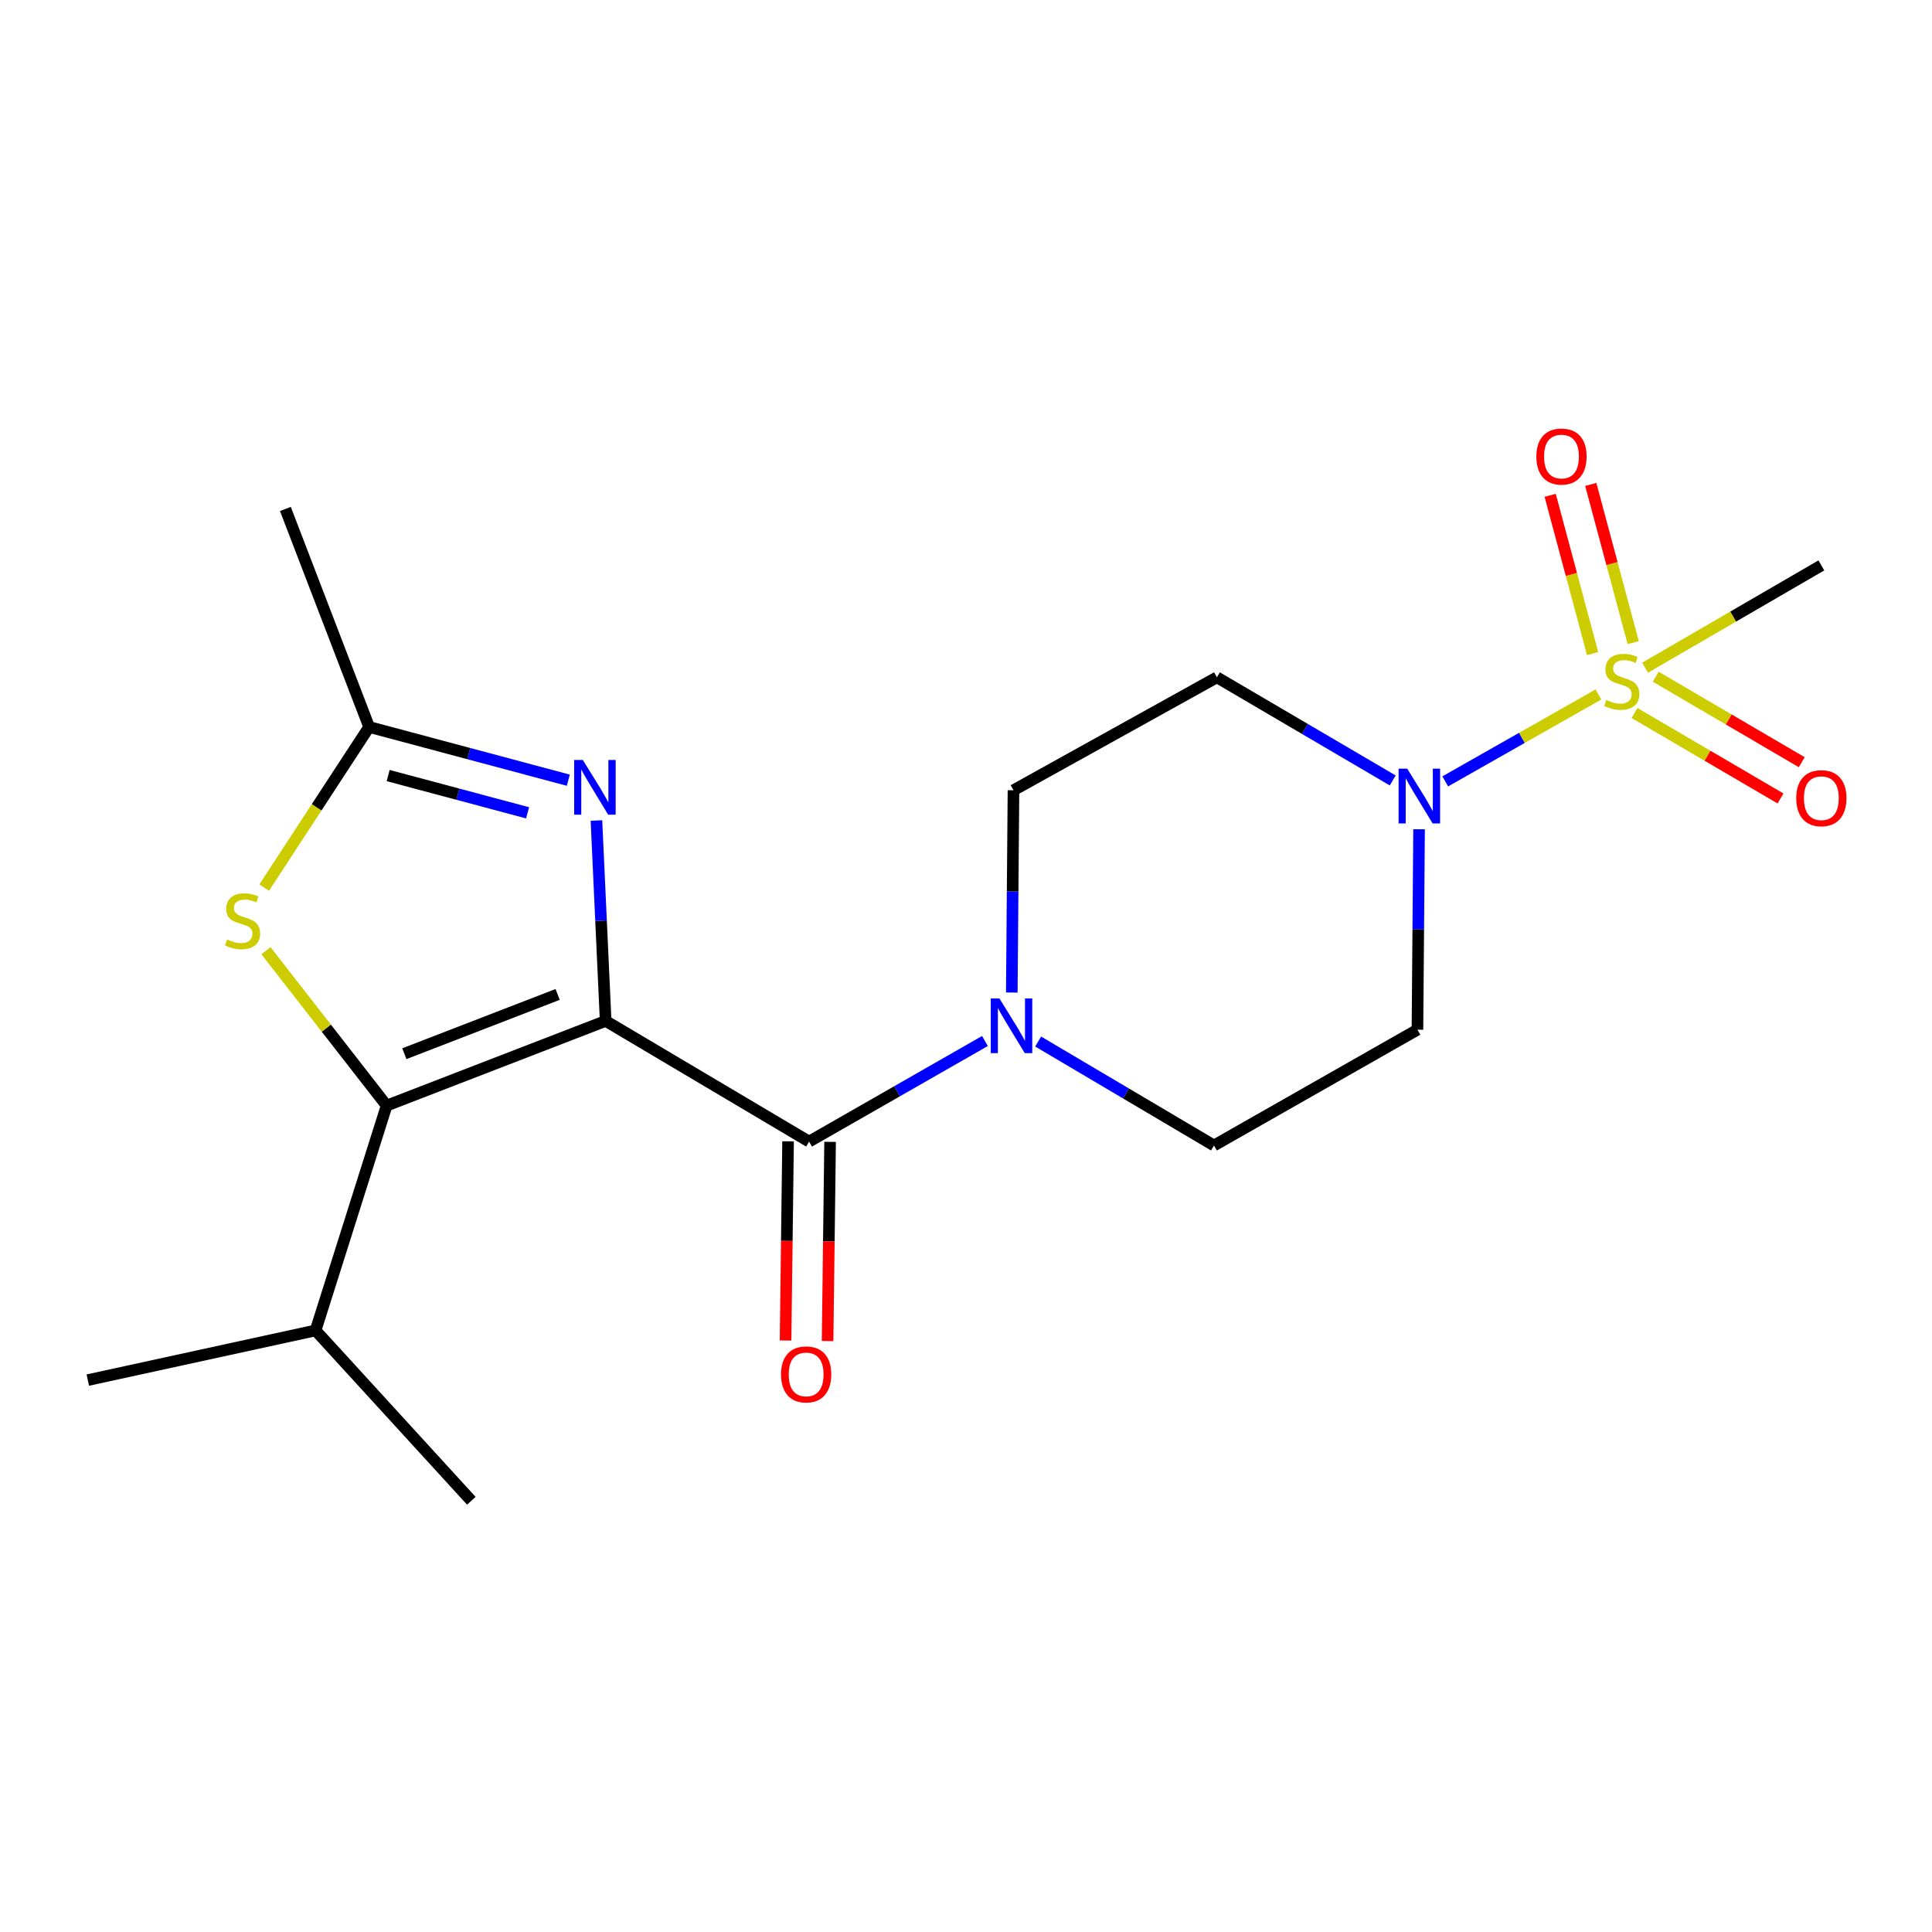 <?xml version='1.0' encoding='iso-8859-1'?>
<svg version='1.1' baseProfile='full'
              xmlns='http://www.w3.org/2000/svg'
                      xmlns:rdkit='http://www.rdkit.org/xml'
                      xmlns:xlink='http://www.w3.org/1999/xlink'
                  xml:space='preserve'
width='1000px' height='1000px' viewBox='0 0 1000 1000'>
<!-- END OF HEADER -->
<rect style='opacity:1.0;fill:#FFFFFF;stroke:none' width='1000' height='1000' x='0' y='0'> </rect>
<path class='bond-1' d='M 313.484,528.433 L 200.125,572.258' style='fill:none;fill-rule:evenodd;stroke:#000000;stroke-width:6px;stroke-linecap:butt;stroke-linejoin:miter;stroke-opacity:1' />
<path class='bond-1' d='M 288.635,514.715 L 209.284,545.393' style='fill:none;fill-rule:evenodd;stroke:#000000;stroke-width:6px;stroke-linecap:butt;stroke-linejoin:miter;stroke-opacity:1' />
<path class='bond-2' d='M 313.484,528.433 L 311.099,476.563' style='fill:none;fill-rule:evenodd;stroke:#000000;stroke-width:6px;stroke-linecap:butt;stroke-linejoin:miter;stroke-opacity:1' />
<path class='bond-2' d='M 311.099,476.563 L 308.714,424.694' style='fill:none;fill-rule:evenodd;stroke:#0000FF;stroke-width:6px;stroke-linecap:butt;stroke-linejoin:miter;stroke-opacity:1' />
<path class='bond-3' d='M 313.484,528.433 L 418.781,590.884' style='fill:none;fill-rule:evenodd;stroke:#000000;stroke-width:6px;stroke-linecap:butt;stroke-linejoin:miter;stroke-opacity:1' />
<path class='bond-0' d='M 827.346,359.458 L 787.7,381.947' style='fill:none;fill-rule:evenodd;stroke:#CCCC00;stroke-width:6px;stroke-linecap:butt;stroke-linejoin:miter;stroke-opacity:1' />
<path class='bond-0' d='M 787.7,381.947 L 748.053,404.437' style='fill:none;fill-rule:evenodd;stroke:#0000FF;stroke-width:6px;stroke-linecap:butt;stroke-linejoin:miter;stroke-opacity:1' />
<path class='bond-10' d='M 845.349,332.648 L 834.361,291.689' style='fill:none;fill-rule:evenodd;stroke:#CCCC00;stroke-width:6px;stroke-linecap:butt;stroke-linejoin:miter;stroke-opacity:1' />
<path class='bond-10' d='M 834.361,291.689 L 823.374,250.729' style='fill:none;fill-rule:evenodd;stroke:#FF0000;stroke-width:6px;stroke-linecap:butt;stroke-linejoin:miter;stroke-opacity:1' />
<path class='bond-10' d='M 824.336,338.285 L 813.349,297.325' style='fill:none;fill-rule:evenodd;stroke:#CCCC00;stroke-width:6px;stroke-linecap:butt;stroke-linejoin:miter;stroke-opacity:1' />
<path class='bond-10' d='M 813.349,297.325 L 802.361,256.366' style='fill:none;fill-rule:evenodd;stroke:#FF0000;stroke-width:6px;stroke-linecap:butt;stroke-linejoin:miter;stroke-opacity:1' />
<path class='bond-11' d='M 846.016,369.053 L 883.804,391.17' style='fill:none;fill-rule:evenodd;stroke:#CCCC00;stroke-width:6px;stroke-linecap:butt;stroke-linejoin:miter;stroke-opacity:1' />
<path class='bond-11' d='M 883.804,391.17 L 921.592,413.288' style='fill:none;fill-rule:evenodd;stroke:#FF0000;stroke-width:6px;stroke-linecap:butt;stroke-linejoin:miter;stroke-opacity:1' />
<path class='bond-11' d='M 857.005,350.277 L 894.793,372.394' style='fill:none;fill-rule:evenodd;stroke:#CCCC00;stroke-width:6px;stroke-linecap:butt;stroke-linejoin:miter;stroke-opacity:1' />
<path class='bond-11' d='M 894.793,372.394 L 932.582,394.512' style='fill:none;fill-rule:evenodd;stroke:#FF0000;stroke-width:6px;stroke-linecap:butt;stroke-linejoin:miter;stroke-opacity:1' />
<path class='bond-16' d='M 851.504,345.596 L 897.117,319.123' style='fill:none;fill-rule:evenodd;stroke:#CCCC00;stroke-width:6px;stroke-linecap:butt;stroke-linejoin:miter;stroke-opacity:1' />
<path class='bond-16' d='M 897.117,319.123 L 942.729,292.65' style='fill:none;fill-rule:evenodd;stroke:#000000;stroke-width:6px;stroke-linecap:butt;stroke-linejoin:miter;stroke-opacity:1' />
<path class='bond-5' d='M 200.125,572.258 L 168.895,532.171' style='fill:none;fill-rule:evenodd;stroke:#000000;stroke-width:6px;stroke-linecap:butt;stroke-linejoin:miter;stroke-opacity:1' />
<path class='bond-5' d='M 168.895,532.171 L 137.665,492.083' style='fill:none;fill-rule:evenodd;stroke:#CCCC00;stroke-width:6px;stroke-linecap:butt;stroke-linejoin:miter;stroke-opacity:1' />
<path class='bond-15' d='M 200.125,572.258 L 163.346,688.627' style='fill:none;fill-rule:evenodd;stroke:#000000;stroke-width:6px;stroke-linecap:butt;stroke-linejoin:miter;stroke-opacity:1' />
<path class='bond-7' d='M 294.16,403.829 L 242.61,390.053' style='fill:none;fill-rule:evenodd;stroke:#0000FF;stroke-width:6px;stroke-linecap:butt;stroke-linejoin:miter;stroke-opacity:1' />
<path class='bond-7' d='M 242.61,390.053 L 191.06,376.276' style='fill:none;fill-rule:evenodd;stroke:#000000;stroke-width:6px;stroke-linecap:butt;stroke-linejoin:miter;stroke-opacity:1' />
<path class='bond-7' d='M 273.078,420.714 L 236.993,411.071' style='fill:none;fill-rule:evenodd;stroke:#0000FF;stroke-width:6px;stroke-linecap:butt;stroke-linejoin:miter;stroke-opacity:1' />
<path class='bond-7' d='M 236.993,411.071 L 200.908,401.427' style='fill:none;fill-rule:evenodd;stroke:#000000;stroke-width:6px;stroke-linecap:butt;stroke-linejoin:miter;stroke-opacity:1' />
<path class='bond-6' d='M 418.781,590.884 L 464.291,564.85' style='fill:none;fill-rule:evenodd;stroke:#000000;stroke-width:6px;stroke-linecap:butt;stroke-linejoin:miter;stroke-opacity:1' />
<path class='bond-6' d='M 464.291,564.85 L 509.801,538.817' style='fill:none;fill-rule:evenodd;stroke:#0000FF;stroke-width:6px;stroke-linecap:butt;stroke-linejoin:miter;stroke-opacity:1' />
<path class='bond-14' d='M 407.904,590.746 L 407.252,642.295' style='fill:none;fill-rule:evenodd;stroke:#000000;stroke-width:6px;stroke-linecap:butt;stroke-linejoin:miter;stroke-opacity:1' />
<path class='bond-14' d='M 407.252,642.295 L 406.6,693.845' style='fill:none;fill-rule:evenodd;stroke:#FF0000;stroke-width:6px;stroke-linecap:butt;stroke-linejoin:miter;stroke-opacity:1' />
<path class='bond-14' d='M 429.658,591.021 L 429.006,642.57' style='fill:none;fill-rule:evenodd;stroke:#000000;stroke-width:6px;stroke-linecap:butt;stroke-linejoin:miter;stroke-opacity:1' />
<path class='bond-14' d='M 429.006,642.57 L 428.354,694.12' style='fill:none;fill-rule:evenodd;stroke:#FF0000;stroke-width:6px;stroke-linecap:butt;stroke-linejoin:miter;stroke-opacity:1' />
<path class='bond-4' d='M 734.51,429.223 L 734.09,481.094' style='fill:none;fill-rule:evenodd;stroke:#0000FF;stroke-width:6px;stroke-linecap:butt;stroke-linejoin:miter;stroke-opacity:1' />
<path class='bond-4' d='M 734.09,481.094 L 733.67,532.965' style='fill:none;fill-rule:evenodd;stroke:#000000;stroke-width:6px;stroke-linecap:butt;stroke-linejoin:miter;stroke-opacity:1' />
<path class='bond-21' d='M 720.872,403.959 L 675.372,377.27' style='fill:none;fill-rule:evenodd;stroke:#0000FF;stroke-width:6px;stroke-linecap:butt;stroke-linejoin:miter;stroke-opacity:1' />
<path class='bond-21' d='M 675.372,377.27 L 629.871,350.581' style='fill:none;fill-rule:evenodd;stroke:#000000;stroke-width:6px;stroke-linecap:butt;stroke-linejoin:miter;stroke-opacity:1' />
<path class='bond-20' d='M 136.734,459.42 L 163.897,417.848' style='fill:none;fill-rule:evenodd;stroke:#CCCC00;stroke-width:6px;stroke-linecap:butt;stroke-linejoin:miter;stroke-opacity:1' />
<path class='bond-20' d='M 163.897,417.848 L 191.06,376.276' style='fill:none;fill-rule:evenodd;stroke:#000000;stroke-width:6px;stroke-linecap:butt;stroke-linejoin:miter;stroke-opacity:1' />
<path class='bond-12' d='M 523.702,513.739 L 524.138,461.385' style='fill:none;fill-rule:evenodd;stroke:#0000FF;stroke-width:6px;stroke-linecap:butt;stroke-linejoin:miter;stroke-opacity:1' />
<path class='bond-12' d='M 524.138,461.385 L 524.574,409.031' style='fill:none;fill-rule:evenodd;stroke:#000000;stroke-width:6px;stroke-linecap:butt;stroke-linejoin:miter;stroke-opacity:1' />
<path class='bond-13' d='M 537.342,539.096 L 582.845,565.999' style='fill:none;fill-rule:evenodd;stroke:#0000FF;stroke-width:6px;stroke-linecap:butt;stroke-linejoin:miter;stroke-opacity:1' />
<path class='bond-13' d='M 582.845,565.999 L 628.348,592.902' style='fill:none;fill-rule:evenodd;stroke:#000000;stroke-width:6px;stroke-linecap:butt;stroke-linejoin:miter;stroke-opacity:1' />
<path class='bond-17' d='M 191.06,376.276 L 147.718,263.437' style='fill:none;fill-rule:evenodd;stroke:#000000;stroke-width:6px;stroke-linecap:butt;stroke-linejoin:miter;stroke-opacity:1' />
<path class='bond-8' d='M 629.871,350.581 L 524.574,409.031' style='fill:none;fill-rule:evenodd;stroke:#000000;stroke-width:6px;stroke-linecap:butt;stroke-linejoin:miter;stroke-opacity:1' />
<path class='bond-9' d='M 733.67,532.965 L 628.348,592.902' style='fill:none;fill-rule:evenodd;stroke:#000000;stroke-width:6px;stroke-linecap:butt;stroke-linejoin:miter;stroke-opacity:1' />
<path class='bond-18' d='M 163.346,688.627 L 243.963,776.798' style='fill:none;fill-rule:evenodd;stroke:#000000;stroke-width:6px;stroke-linecap:butt;stroke-linejoin:miter;stroke-opacity:1' />
<path class='bond-19' d='M 163.346,688.627 L 45.455,714.335' style='fill:none;fill-rule:evenodd;stroke:#000000;stroke-width:6px;stroke-linecap:butt;stroke-linejoin:miter;stroke-opacity:1' />
<path  class='atom-1' d='M 831.438 362.319
Q 831.758 362.439, 833.078 362.999
Q 834.398 363.559, 835.838 363.919
Q 837.318 364.239, 838.758 364.239
Q 841.438 364.239, 842.998 362.959
Q 844.558 361.639, 844.558 359.359
Q 844.558 357.799, 843.758 356.839
Q 842.998 355.879, 841.798 355.359
Q 840.598 354.839, 838.598 354.239
Q 836.078 353.479, 834.558 352.759
Q 833.078 352.039, 831.998 350.519
Q 830.958 348.999, 830.958 346.439
Q 830.958 342.879, 833.358 340.679
Q 835.798 338.479, 840.598 338.479
Q 843.878 338.479, 847.598 340.039
L 846.678 343.119
Q 843.278 341.719, 840.718 341.719
Q 837.958 341.719, 836.438 342.879
Q 834.918 343.999, 834.958 345.959
Q 834.958 347.479, 835.718 348.399
Q 836.518 349.319, 837.638 349.839
Q 838.798 350.359, 840.718 350.959
Q 843.278 351.759, 844.798 352.559
Q 846.318 353.359, 847.398 354.999
Q 848.518 356.599, 848.518 359.359
Q 848.518 363.279, 845.878 365.399
Q 843.278 367.479, 838.918 367.479
Q 836.398 367.479, 834.478 366.919
Q 832.598 366.399, 830.358 365.479
L 831.438 362.319
' fill='#CCCC00'/>
<path  class='atom-3' d='M 301.664 393.348
L 310.944 408.348
Q 311.864 409.828, 313.344 412.508
Q 314.824 415.188, 314.904 415.348
L 314.904 393.348
L 318.664 393.348
L 318.664 421.668
L 314.784 421.668
L 304.824 405.268
Q 303.664 403.348, 302.424 401.148
Q 301.224 398.948, 300.864 398.268
L 300.864 421.668
L 297.184 421.668
L 297.184 393.348
L 301.664 393.348
' fill='#0000FF'/>
<path  class='atom-5' d='M 728.389 397.88
L 737.669 412.88
Q 738.589 414.36, 740.069 417.04
Q 741.549 419.72, 741.629 419.88
L 741.629 397.88
L 745.389 397.88
L 745.389 426.2
L 741.509 426.2
L 731.549 409.8
Q 730.389 407.88, 729.149 405.68
Q 727.949 403.48, 727.589 402.8
L 727.589 426.2
L 723.909 426.2
L 723.909 397.88
L 728.389 397.88
' fill='#0000FF'/>
<path  class='atom-6' d='M 117.552 486.254
Q 117.872 486.374, 119.192 486.934
Q 120.512 487.494, 121.952 487.854
Q 123.432 488.174, 124.872 488.174
Q 127.552 488.174, 129.112 486.894
Q 130.672 485.574, 130.672 483.294
Q 130.672 481.734, 129.872 480.774
Q 129.112 479.814, 127.912 479.294
Q 126.712 478.774, 124.712 478.174
Q 122.192 477.414, 120.672 476.694
Q 119.192 475.974, 118.112 474.454
Q 117.072 472.934, 117.072 470.374
Q 117.072 466.814, 119.472 464.614
Q 121.912 462.414, 126.712 462.414
Q 129.992 462.414, 133.712 463.974
L 132.792 467.054
Q 129.392 465.654, 126.832 465.654
Q 124.072 465.654, 122.552 466.814
Q 121.032 467.934, 121.072 469.894
Q 121.072 471.414, 121.832 472.334
Q 122.632 473.254, 123.752 473.774
Q 124.912 474.294, 126.832 474.894
Q 129.392 475.694, 130.912 476.494
Q 132.432 477.294, 133.512 478.934
Q 134.632 480.534, 134.632 483.294
Q 134.632 487.214, 131.992 489.334
Q 129.392 491.414, 125.032 491.414
Q 122.512 491.414, 120.592 490.854
Q 118.712 490.334, 116.472 489.414
L 117.552 486.254
' fill='#CCCC00'/>
<path  class='atom-7' d='M 517.299 516.787
L 526.579 531.787
Q 527.499 533.267, 528.979 535.947
Q 530.459 538.627, 530.539 538.787
L 530.539 516.787
L 534.299 516.787
L 534.299 545.107
L 530.419 545.107
L 520.459 528.707
Q 519.299 526.787, 518.059 524.587
Q 516.859 522.387, 516.499 521.707
L 516.499 545.107
L 512.819 545.107
L 512.819 516.787
L 517.299 516.787
' fill='#0000FF'/>
<path  class='atom-11' d='M 795.219 236.298
Q 795.219 229.498, 798.579 225.698
Q 801.939 221.898, 808.219 221.898
Q 814.499 221.898, 817.859 225.698
Q 821.219 229.498, 821.219 236.298
Q 821.219 243.178, 817.819 247.098
Q 814.419 250.978, 808.219 250.978
Q 801.979 250.978, 798.579 247.098
Q 795.219 243.218, 795.219 236.298
M 808.219 247.778
Q 812.539 247.778, 814.859 244.898
Q 817.219 241.978, 817.219 236.298
Q 817.219 230.738, 814.859 227.938
Q 812.539 225.098, 808.219 225.098
Q 803.899 225.098, 801.539 227.898
Q 799.219 230.698, 799.219 236.298
Q 799.219 242.018, 801.539 244.898
Q 803.899 247.778, 808.219 247.778
' fill='#FF0000'/>
<path  class='atom-12' d='M 929.729 413.135
Q 929.729 406.335, 933.089 402.535
Q 936.449 398.735, 942.729 398.735
Q 949.009 398.735, 952.369 402.535
Q 955.729 406.335, 955.729 413.135
Q 955.729 420.015, 952.329 423.935
Q 948.929 427.815, 942.729 427.815
Q 936.489 427.815, 933.089 423.935
Q 929.729 420.055, 929.729 413.135
M 942.729 424.615
Q 947.049 424.615, 949.369 421.735
Q 951.729 418.815, 951.729 413.135
Q 951.729 407.575, 949.369 404.775
Q 947.049 401.935, 942.729 401.935
Q 938.409 401.935, 936.049 404.735
Q 933.729 407.535, 933.729 413.135
Q 933.729 418.855, 936.049 421.735
Q 938.409 424.615, 942.729 424.615
' fill='#FF0000'/>
<path  class='atom-15' d='M 404.258 711.393
Q 404.258 704.593, 407.618 700.793
Q 410.978 696.993, 417.258 696.993
Q 423.538 696.993, 426.898 700.793
Q 430.258 704.593, 430.258 711.393
Q 430.258 718.273, 426.858 722.193
Q 423.458 726.073, 417.258 726.073
Q 411.018 726.073, 407.618 722.193
Q 404.258 718.313, 404.258 711.393
M 417.258 722.873
Q 421.578 722.873, 423.898 719.993
Q 426.258 717.073, 426.258 711.393
Q 426.258 705.833, 423.898 703.033
Q 421.578 700.193, 417.258 700.193
Q 412.938 700.193, 410.578 702.993
Q 408.258 705.793, 408.258 711.393
Q 408.258 717.113, 410.578 719.993
Q 412.938 722.873, 417.258 722.873
' fill='#FF0000'/>
</svg>
